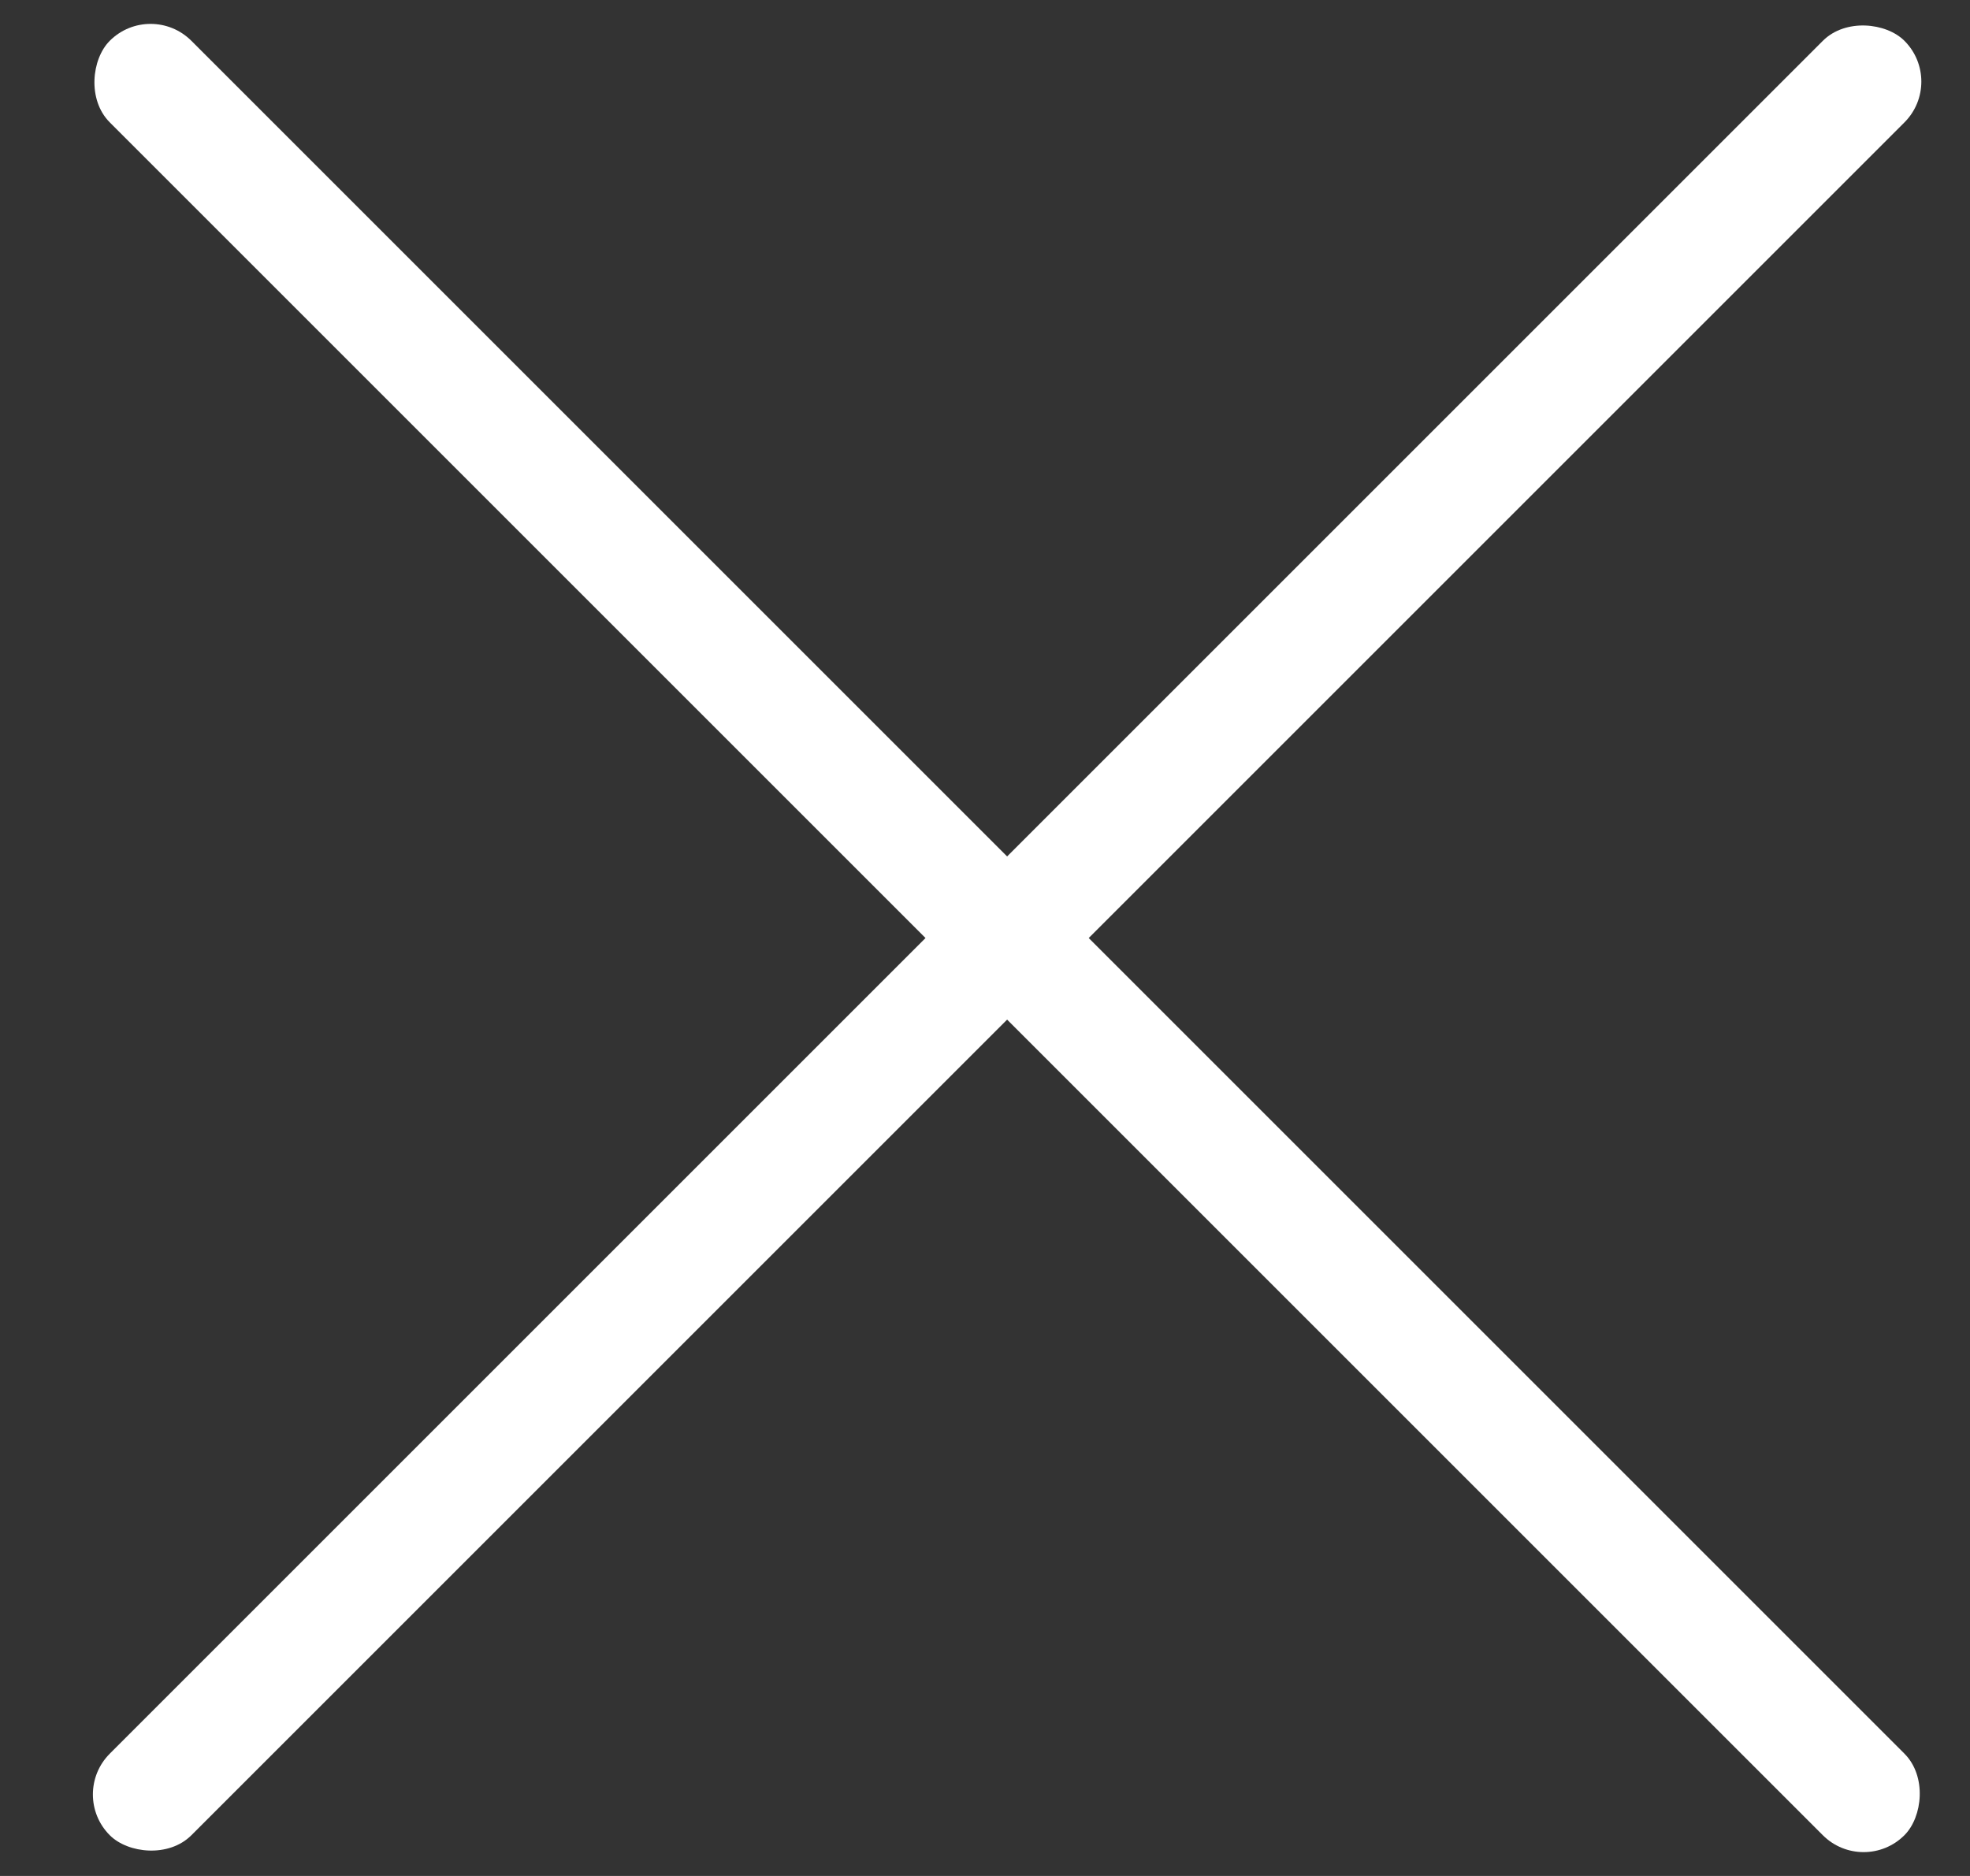 <?xml version="1.0" encoding="UTF-8"?> <svg xmlns="http://www.w3.org/2000/svg" width="21" height="20" viewBox="0 0 21 20" fill="none"><rect x="0" y="0" width="21" height="20" fill="#333333" stroke="none"/> <rect x="1.605" width="27.055" height="1.23" rx="0.615" transform="rotate(45 1.605 0)" fill="white"></rect> <rect x="20.736" y="0.87" width="27.055" height="1.23" rx="0.615" transform="rotate(135 20.736 0.87)" fill="white"></rect> </svg> 